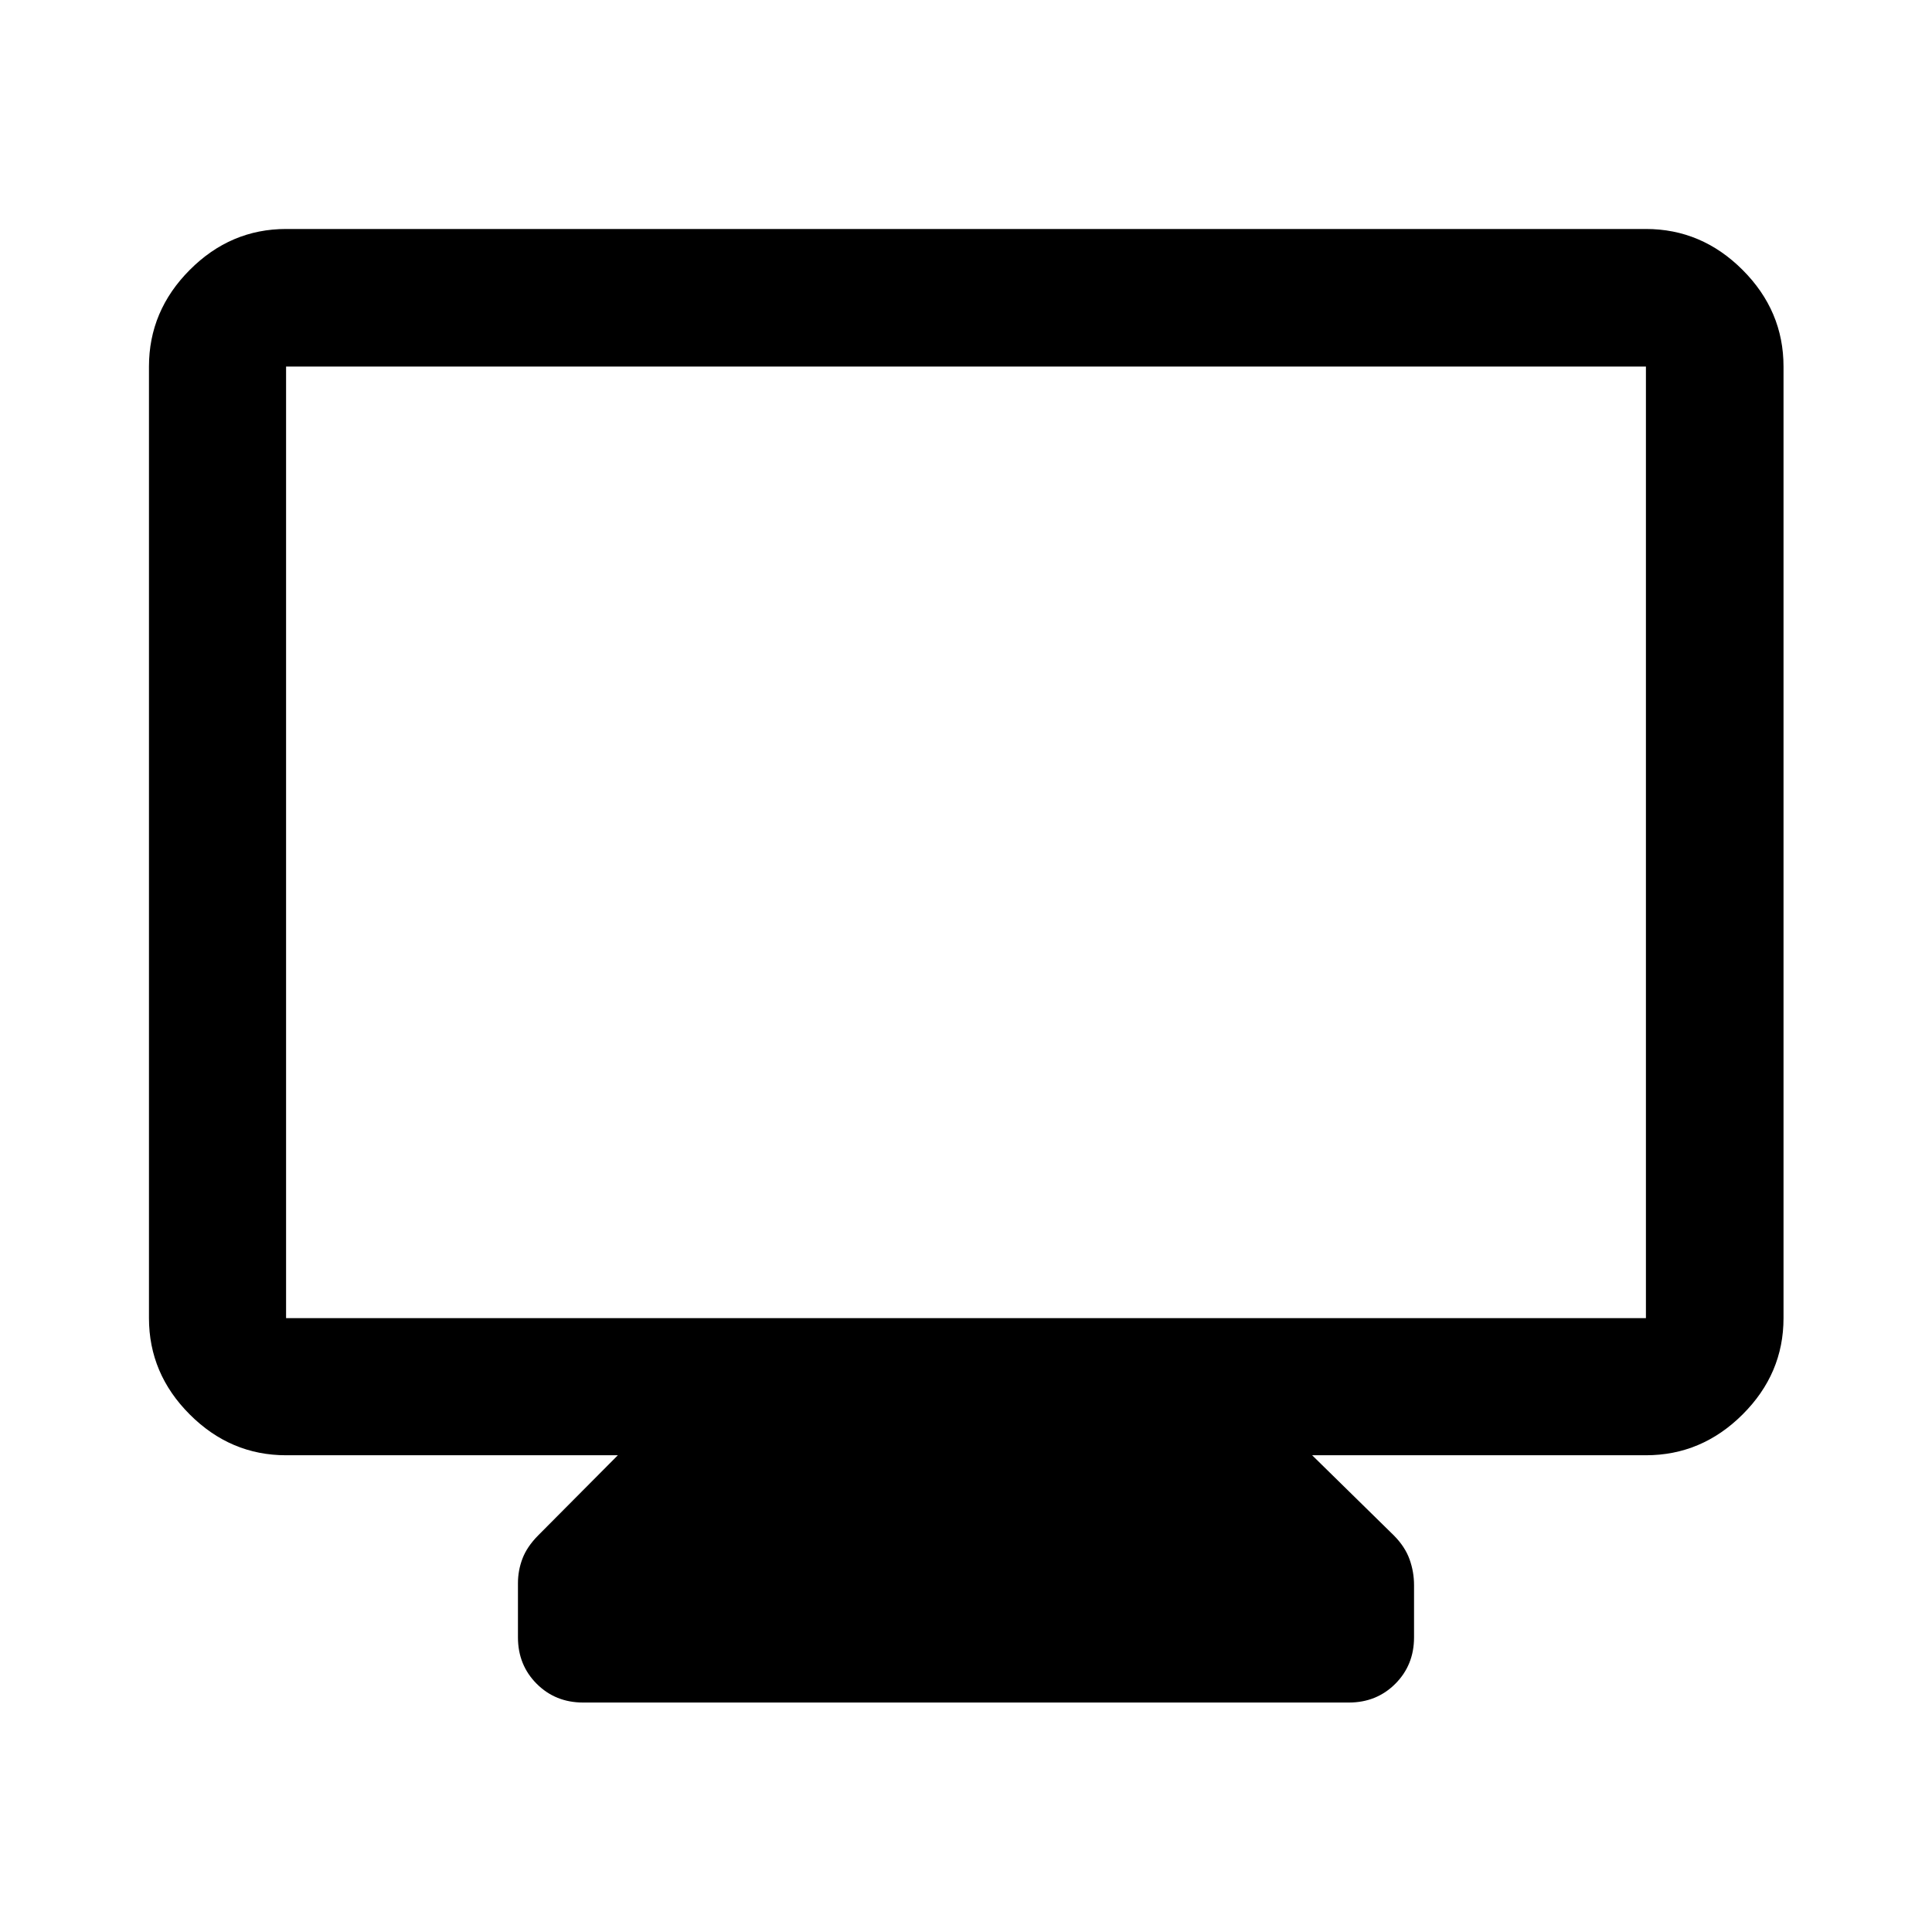 <svg xmlns="http://www.w3.org/2000/svg" width="48" height="48" viewBox="0 -960 960 960"><path d="M142.15-236.89q-27.6 0-47.86-20.27-20.27-20.26-20.27-47.86v-472.83q0-27.7 20.27-48.03 20.26-20.34 47.86-20.34h675.7q27.7 0 48.03 20.34 20.34 20.33 20.34 48.03v472.83q0 27.6-20.34 47.86-20.33 20.27-48.03 20.27H652l40.67 39.91q5.48 5.55 7.72 11.78 2.24 6.22 2.24 12.85v25.94q0 13.76-9.31 23.08-9.31 9.31-23.08 9.31H289.76q-13.77 0-23.08-9.31-9.31-9.32-9.31-23.08v-26.94q0-6.28 2.24-12.18 2.24-5.9 7.72-11.45L307-236.89H142.15Zm0-68.13h675.7v-472.83h-675.7v472.83Zm0 0v-472.83 472.83Z"/></svg>